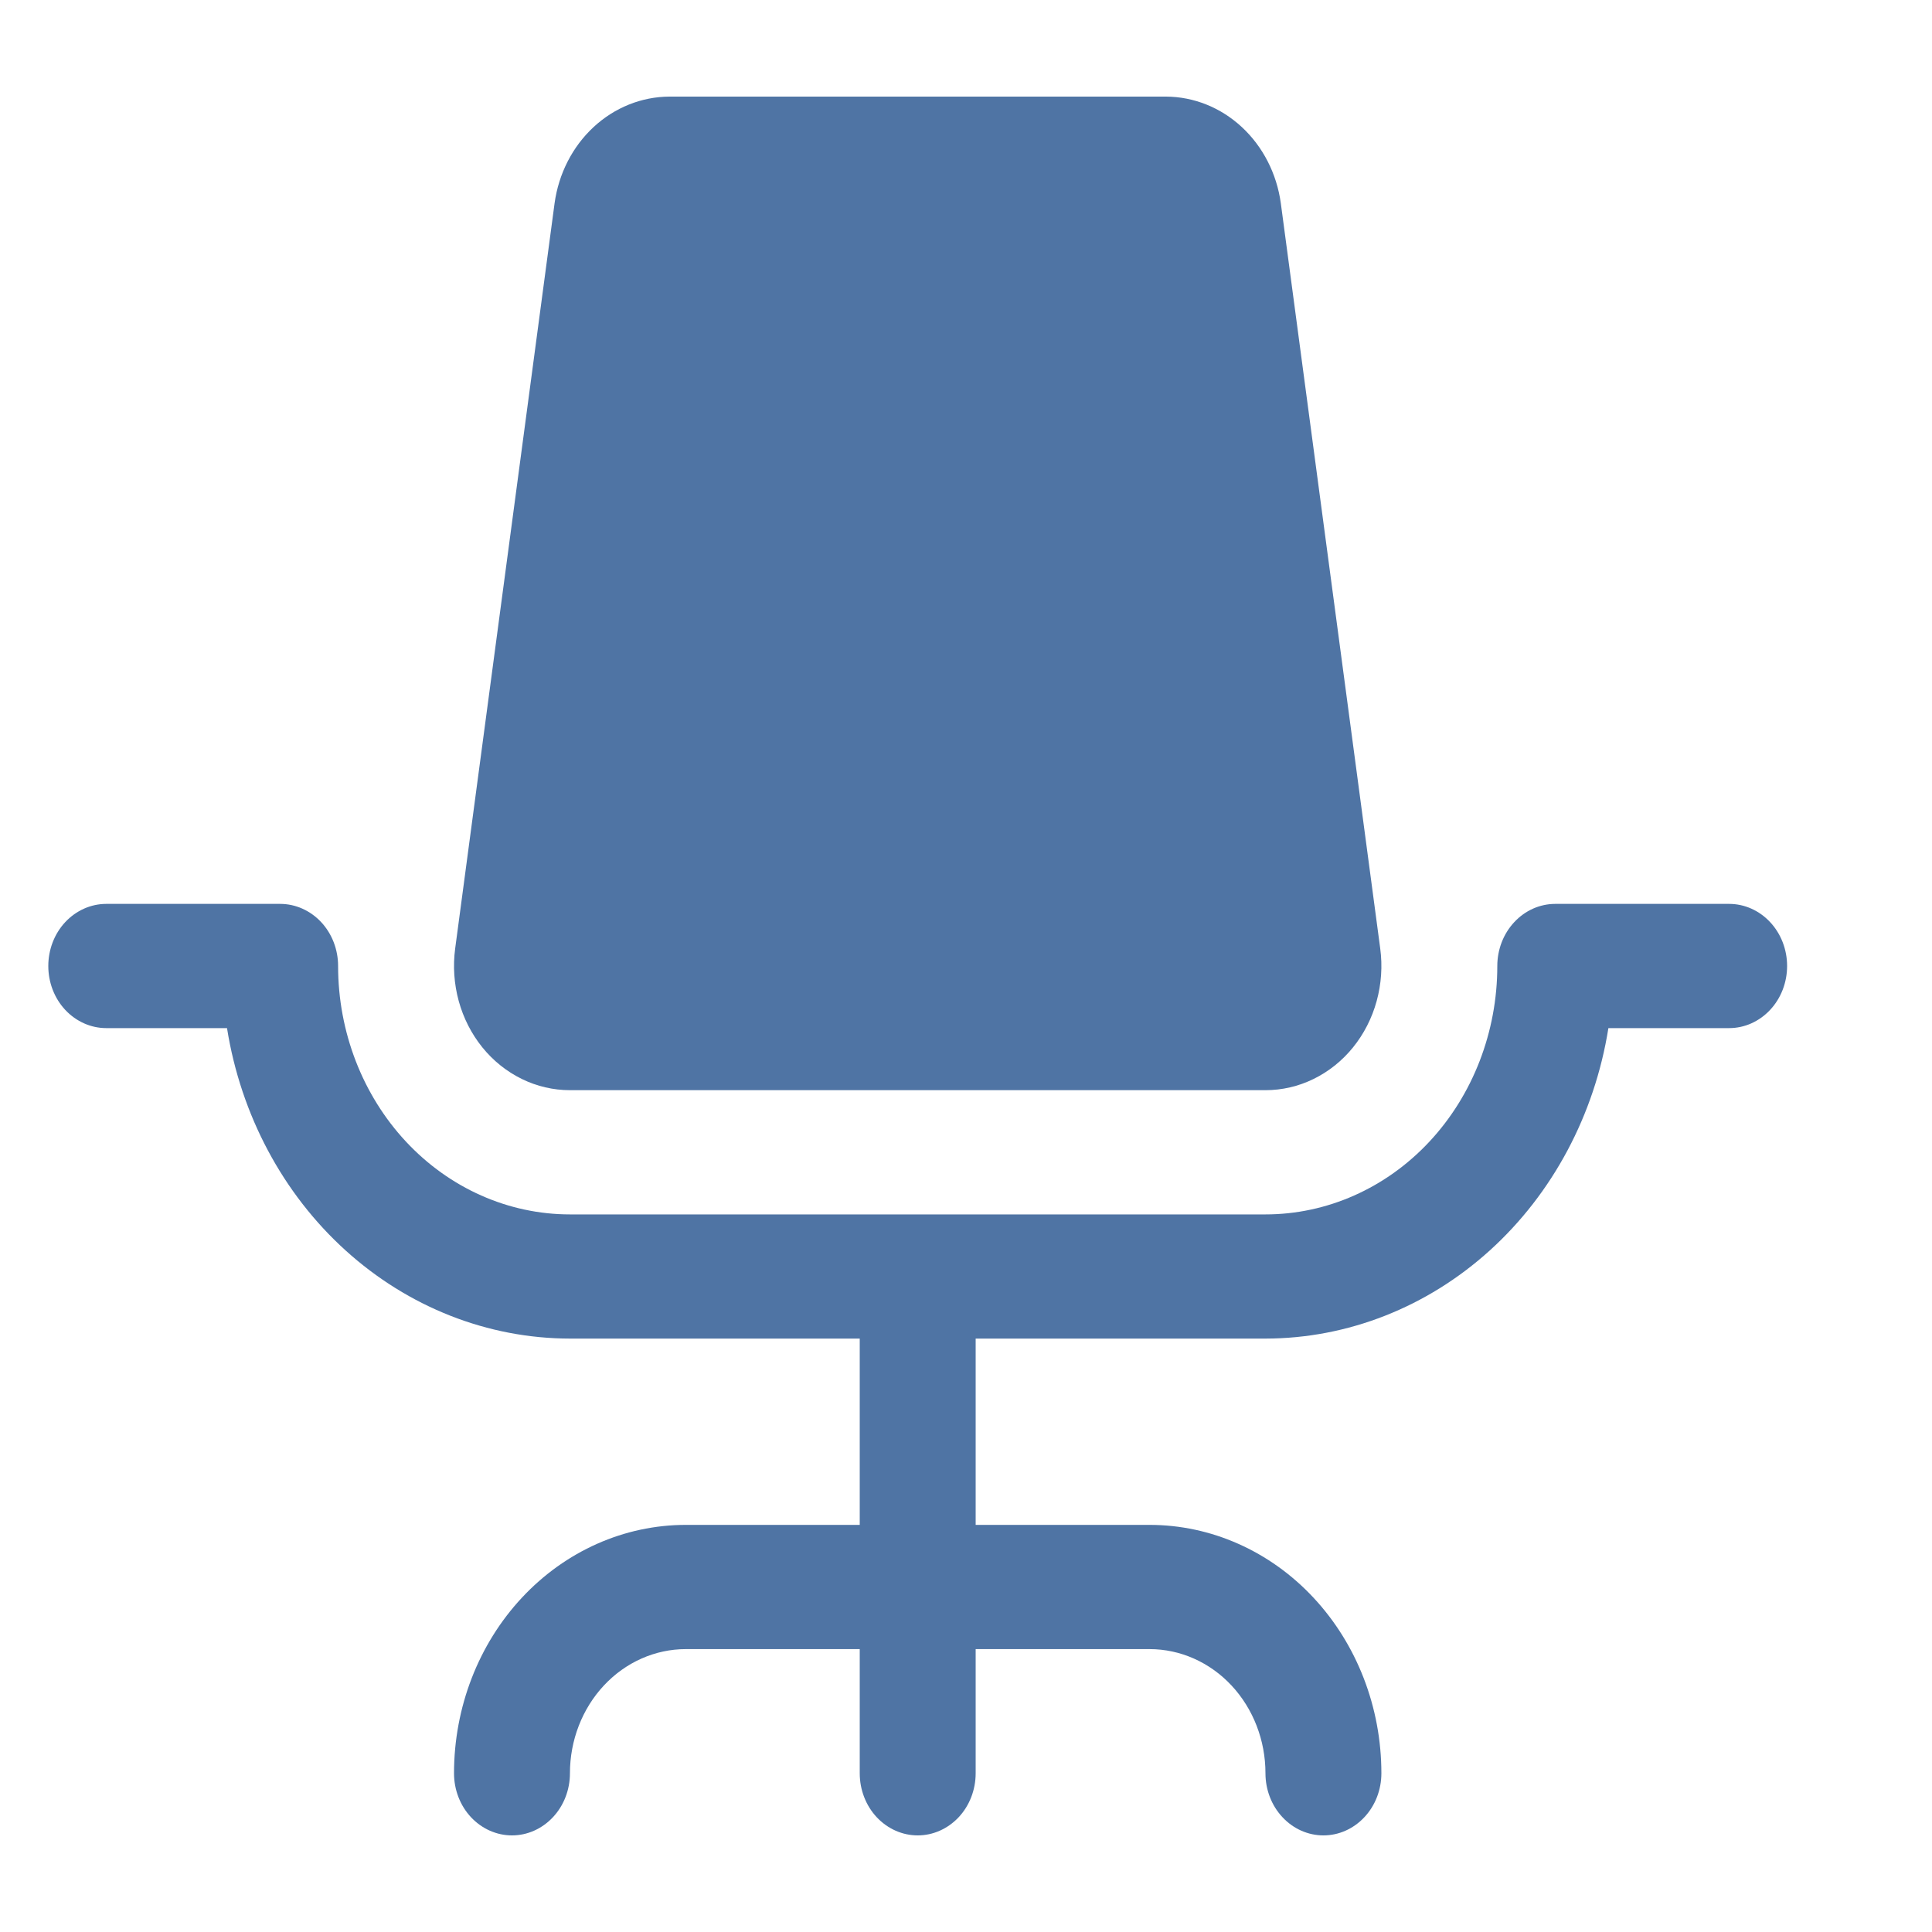 <svg width="40" height="40" viewBox="0 0 40 40" fill="none" xmlns="http://www.w3.org/2000/svg">
<path d="M37 20C37 20.341 36.874 20.668 36.648 20.909C36.423 21.15 36.118 21.286 35.8 21.286H33.3C33.014 23.082 32.144 24.713 30.845 25.889C29.546 27.065 27.901 27.712 26.2 27.714H20.2V31.571H23.8C25.073 31.571 26.294 32.113 27.194 33.078C28.094 34.042 28.6 35.35 28.6 36.714C28.6 37.055 28.474 37.382 28.248 37.623C28.023 37.864 27.718 38 27.4 38C27.082 38 26.776 37.864 26.552 37.623C26.326 37.382 26.2 37.055 26.2 36.714C26.2 36.032 25.947 35.378 25.497 34.896C25.047 34.414 24.436 34.143 23.8 34.143H20.2V36.714C20.2 37.055 20.074 37.382 19.849 37.623C19.623 37.864 19.318 38 19 38C18.682 38 18.377 37.864 18.151 37.623C17.926 37.382 17.8 37.055 17.8 36.714V34.143H14.2C13.563 34.143 12.953 34.414 12.503 34.896C12.053 35.378 11.8 36.032 11.8 36.714C11.8 37.055 11.674 37.382 11.448 37.623C11.223 37.864 10.918 38 10.6 38C10.282 38 9.977 37.864 9.751 37.623C9.526 37.382 9.4 37.055 9.4 36.714C9.4 35.35 9.906 34.042 10.806 33.078C11.706 32.113 12.927 31.571 14.2 31.571H17.8V27.714H11.8C10.099 27.712 8.454 27.065 7.155 25.889C5.856 24.713 4.986 23.082 4.7 21.286H2.2C1.882 21.286 1.577 21.15 1.351 20.909C1.126 20.668 1 20.341 1 20C1 19.659 1.126 19.332 1.351 19.091C1.577 18.85 1.882 18.714 2.2 18.714H5.8C6.118 18.714 6.423 18.85 6.649 19.091C6.874 19.332 7 19.659 7 20C7 21.364 7.506 22.672 8.406 23.637C9.306 24.601 10.527 25.143 11.8 25.143H26.2C27.473 25.143 28.694 24.601 29.594 23.637C30.494 22.672 31 21.364 31 20C31 19.659 31.126 19.332 31.352 19.091C31.576 18.85 31.882 18.714 32.2 18.714H35.8C36.118 18.714 36.423 18.85 36.648 19.091C36.874 19.332 37 19.659 37 20ZM11.8 22.571H26.2C26.544 22.571 26.884 22.492 27.196 22.339C27.509 22.186 27.788 21.963 28.013 21.685C28.238 21.407 28.405 21.08 28.502 20.727C28.599 20.373 28.625 20.002 28.576 19.637L26.518 4.208C26.434 3.596 26.148 3.037 25.712 2.632C25.276 2.227 24.719 2.003 24.142 2H13.858C13.281 2.003 12.724 2.227 12.288 2.632C11.852 3.037 11.566 3.596 11.482 4.208L9.424 19.637C9.375 20.002 9.401 20.373 9.498 20.727C9.595 21.08 9.762 21.407 9.987 21.685C10.212 21.963 10.491 22.186 10.804 22.339C11.116 22.492 11.456 22.571 11.8 22.571Z" fill="#4F74A4"/>
</svg>
